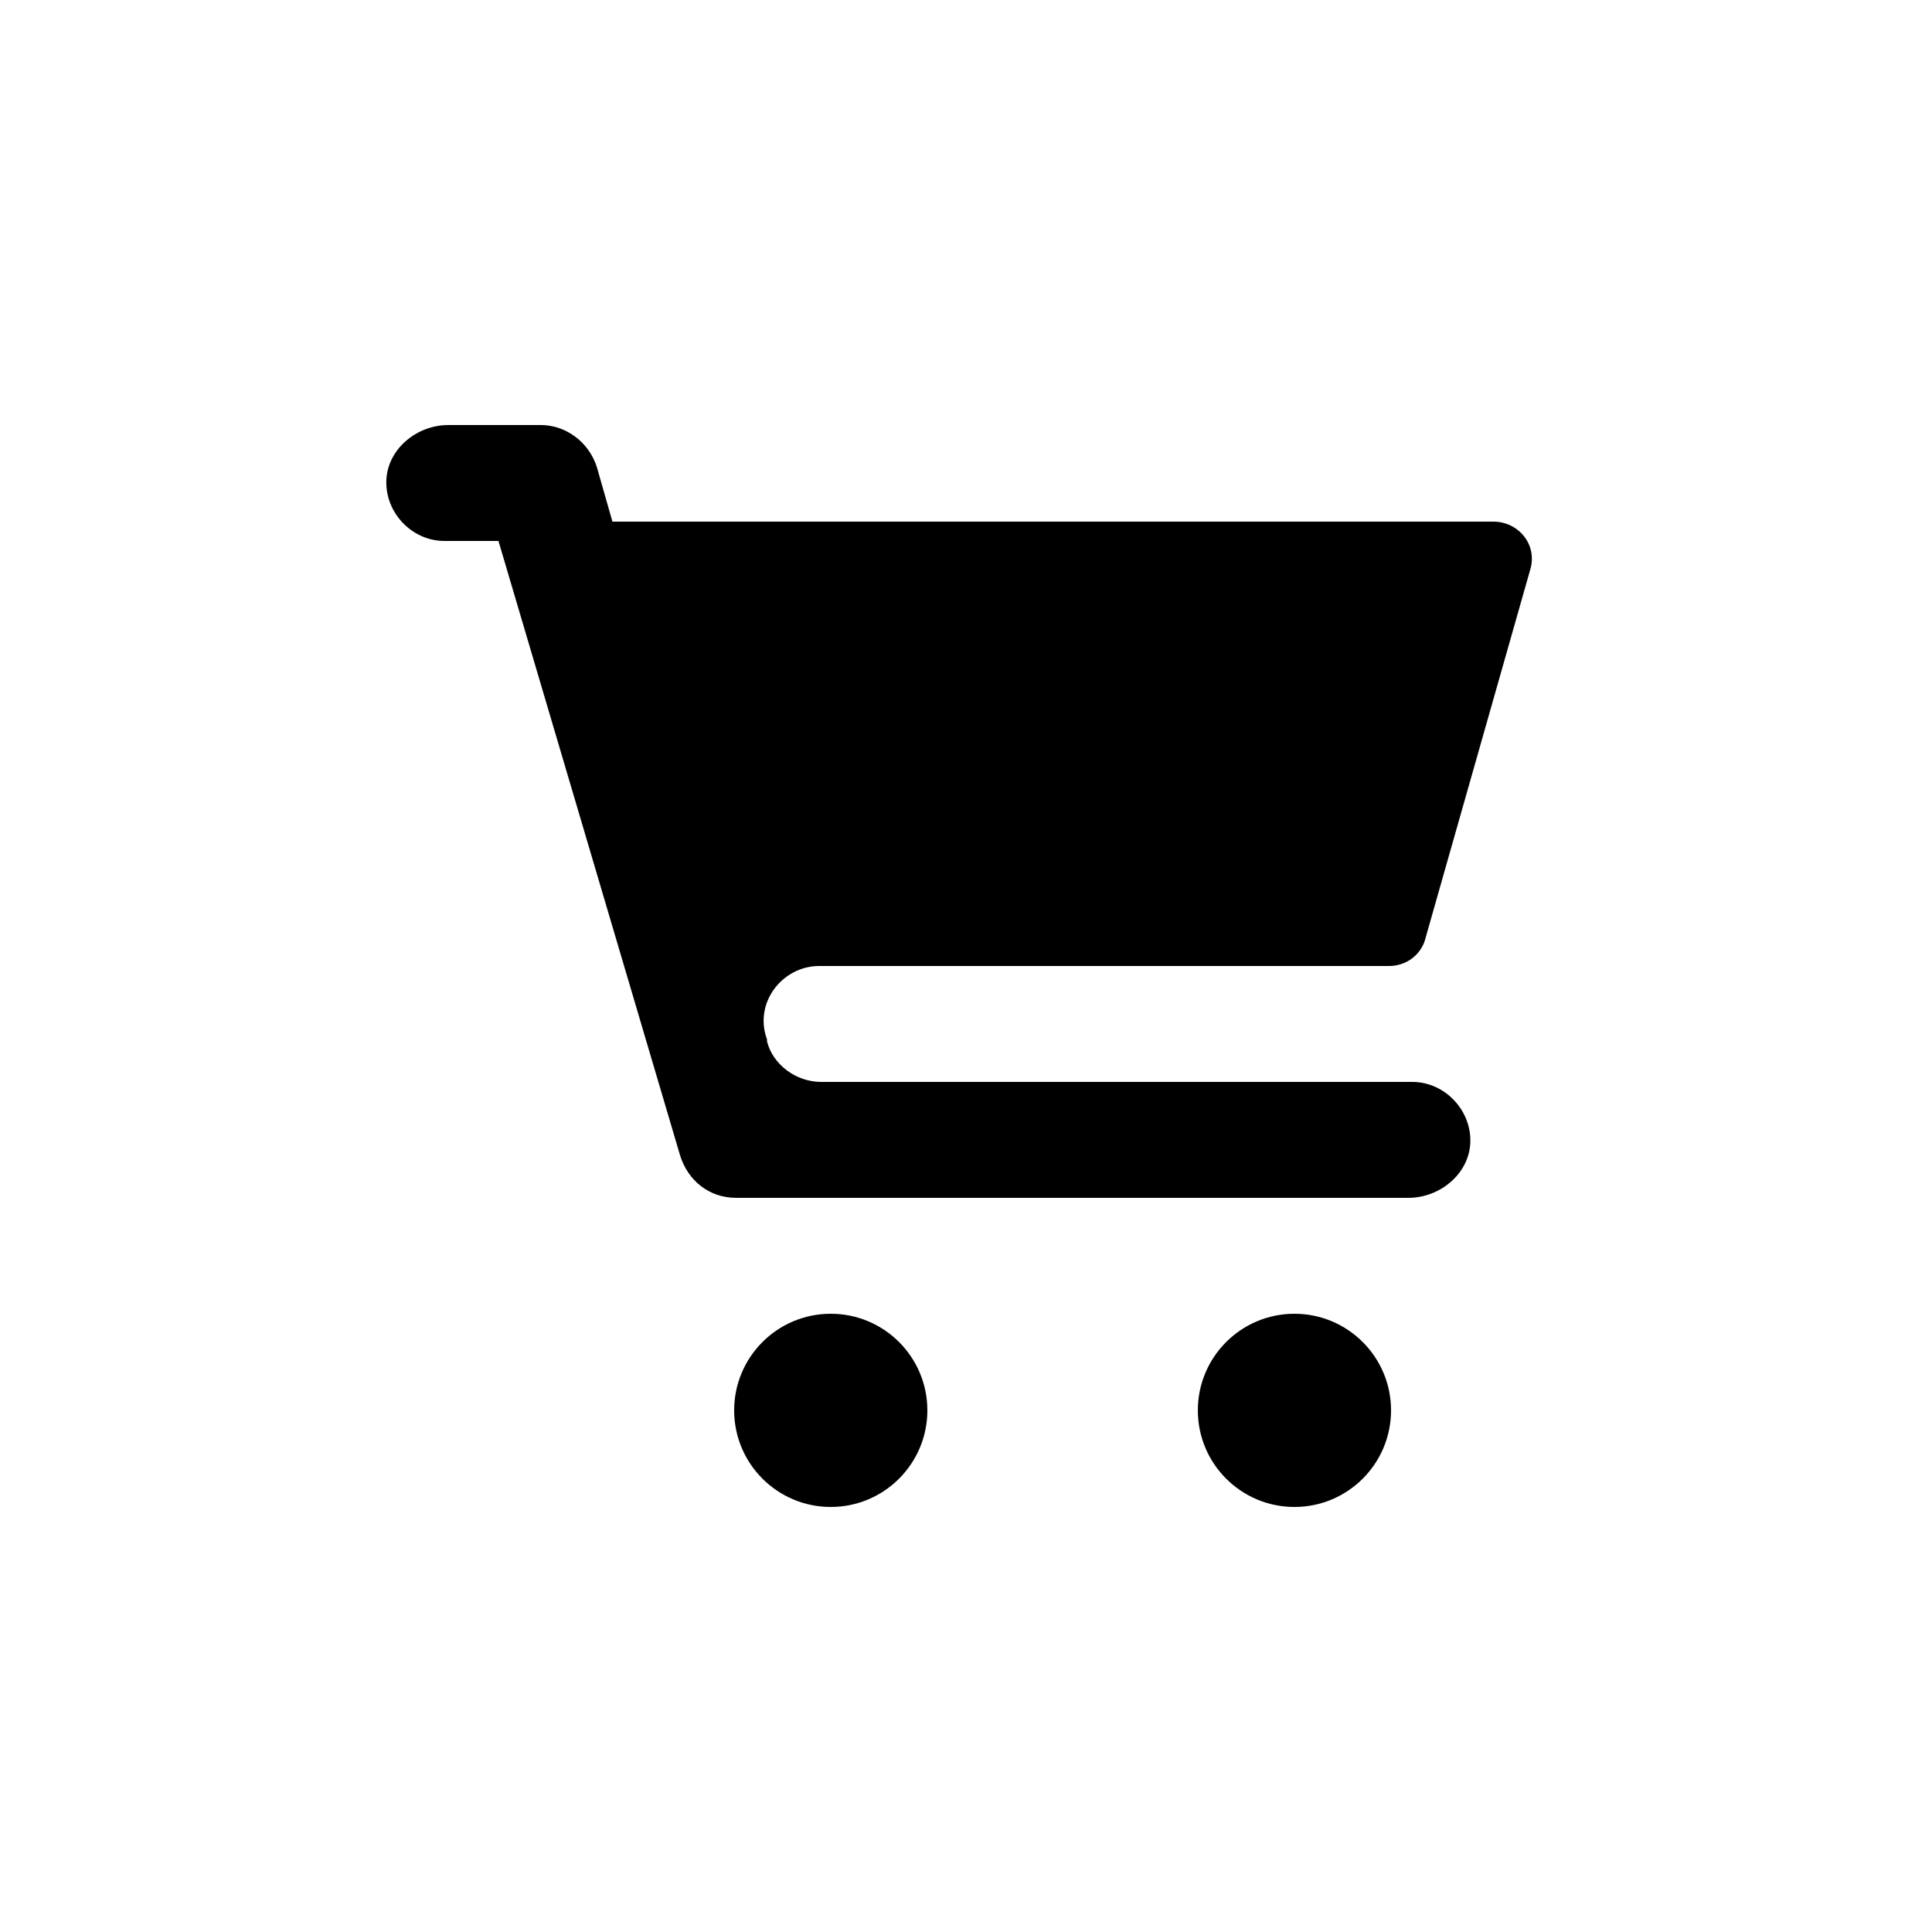 <?xml version="1.0" encoding="utf-8"?>
<!-- Uploaded to: SVG Repo, www.svgrepo.com, Generator: SVG Repo Mixer Tools -->
<svg fill="#000000" xmlns="http://www.w3.org/2000/svg" 
	 width="800px" height="800px" viewBox="0 0 100 100" enable-background="new 0 0 100 100" xml:space="preserve">
<g>
	<path d="M42.4,50h29.5c0.9,0,1.7-0.6,1.9-1.5l5.4-19c0.4-1.3-0.6-2.5-1.9-2.5H31.7l-0.8-2.8
		C30.5,22.9,29.3,22,28,22h-4.8c-1.6,0-3.1,1.2-3.2,2.8c-0.1,1.7,1.3,3.2,3,3.2h2.8l9.4,31.8c0.4,1.3,1.5,2.2,2.9,2.2h34.8
		c1.6,0,3.1-1.2,3.2-2.8c0.1-1.7-1.3-3.2-3-3.2H42.5c-1.3,0-2.5-0.9-2.8-2.1v-0.1C39,51.9,40.5,50,42.4,50z"/>
	<circle cx="43" cy="73" r="5"/>
	<circle cx="67" cy="73" r="5"/>
</g>
</svg>